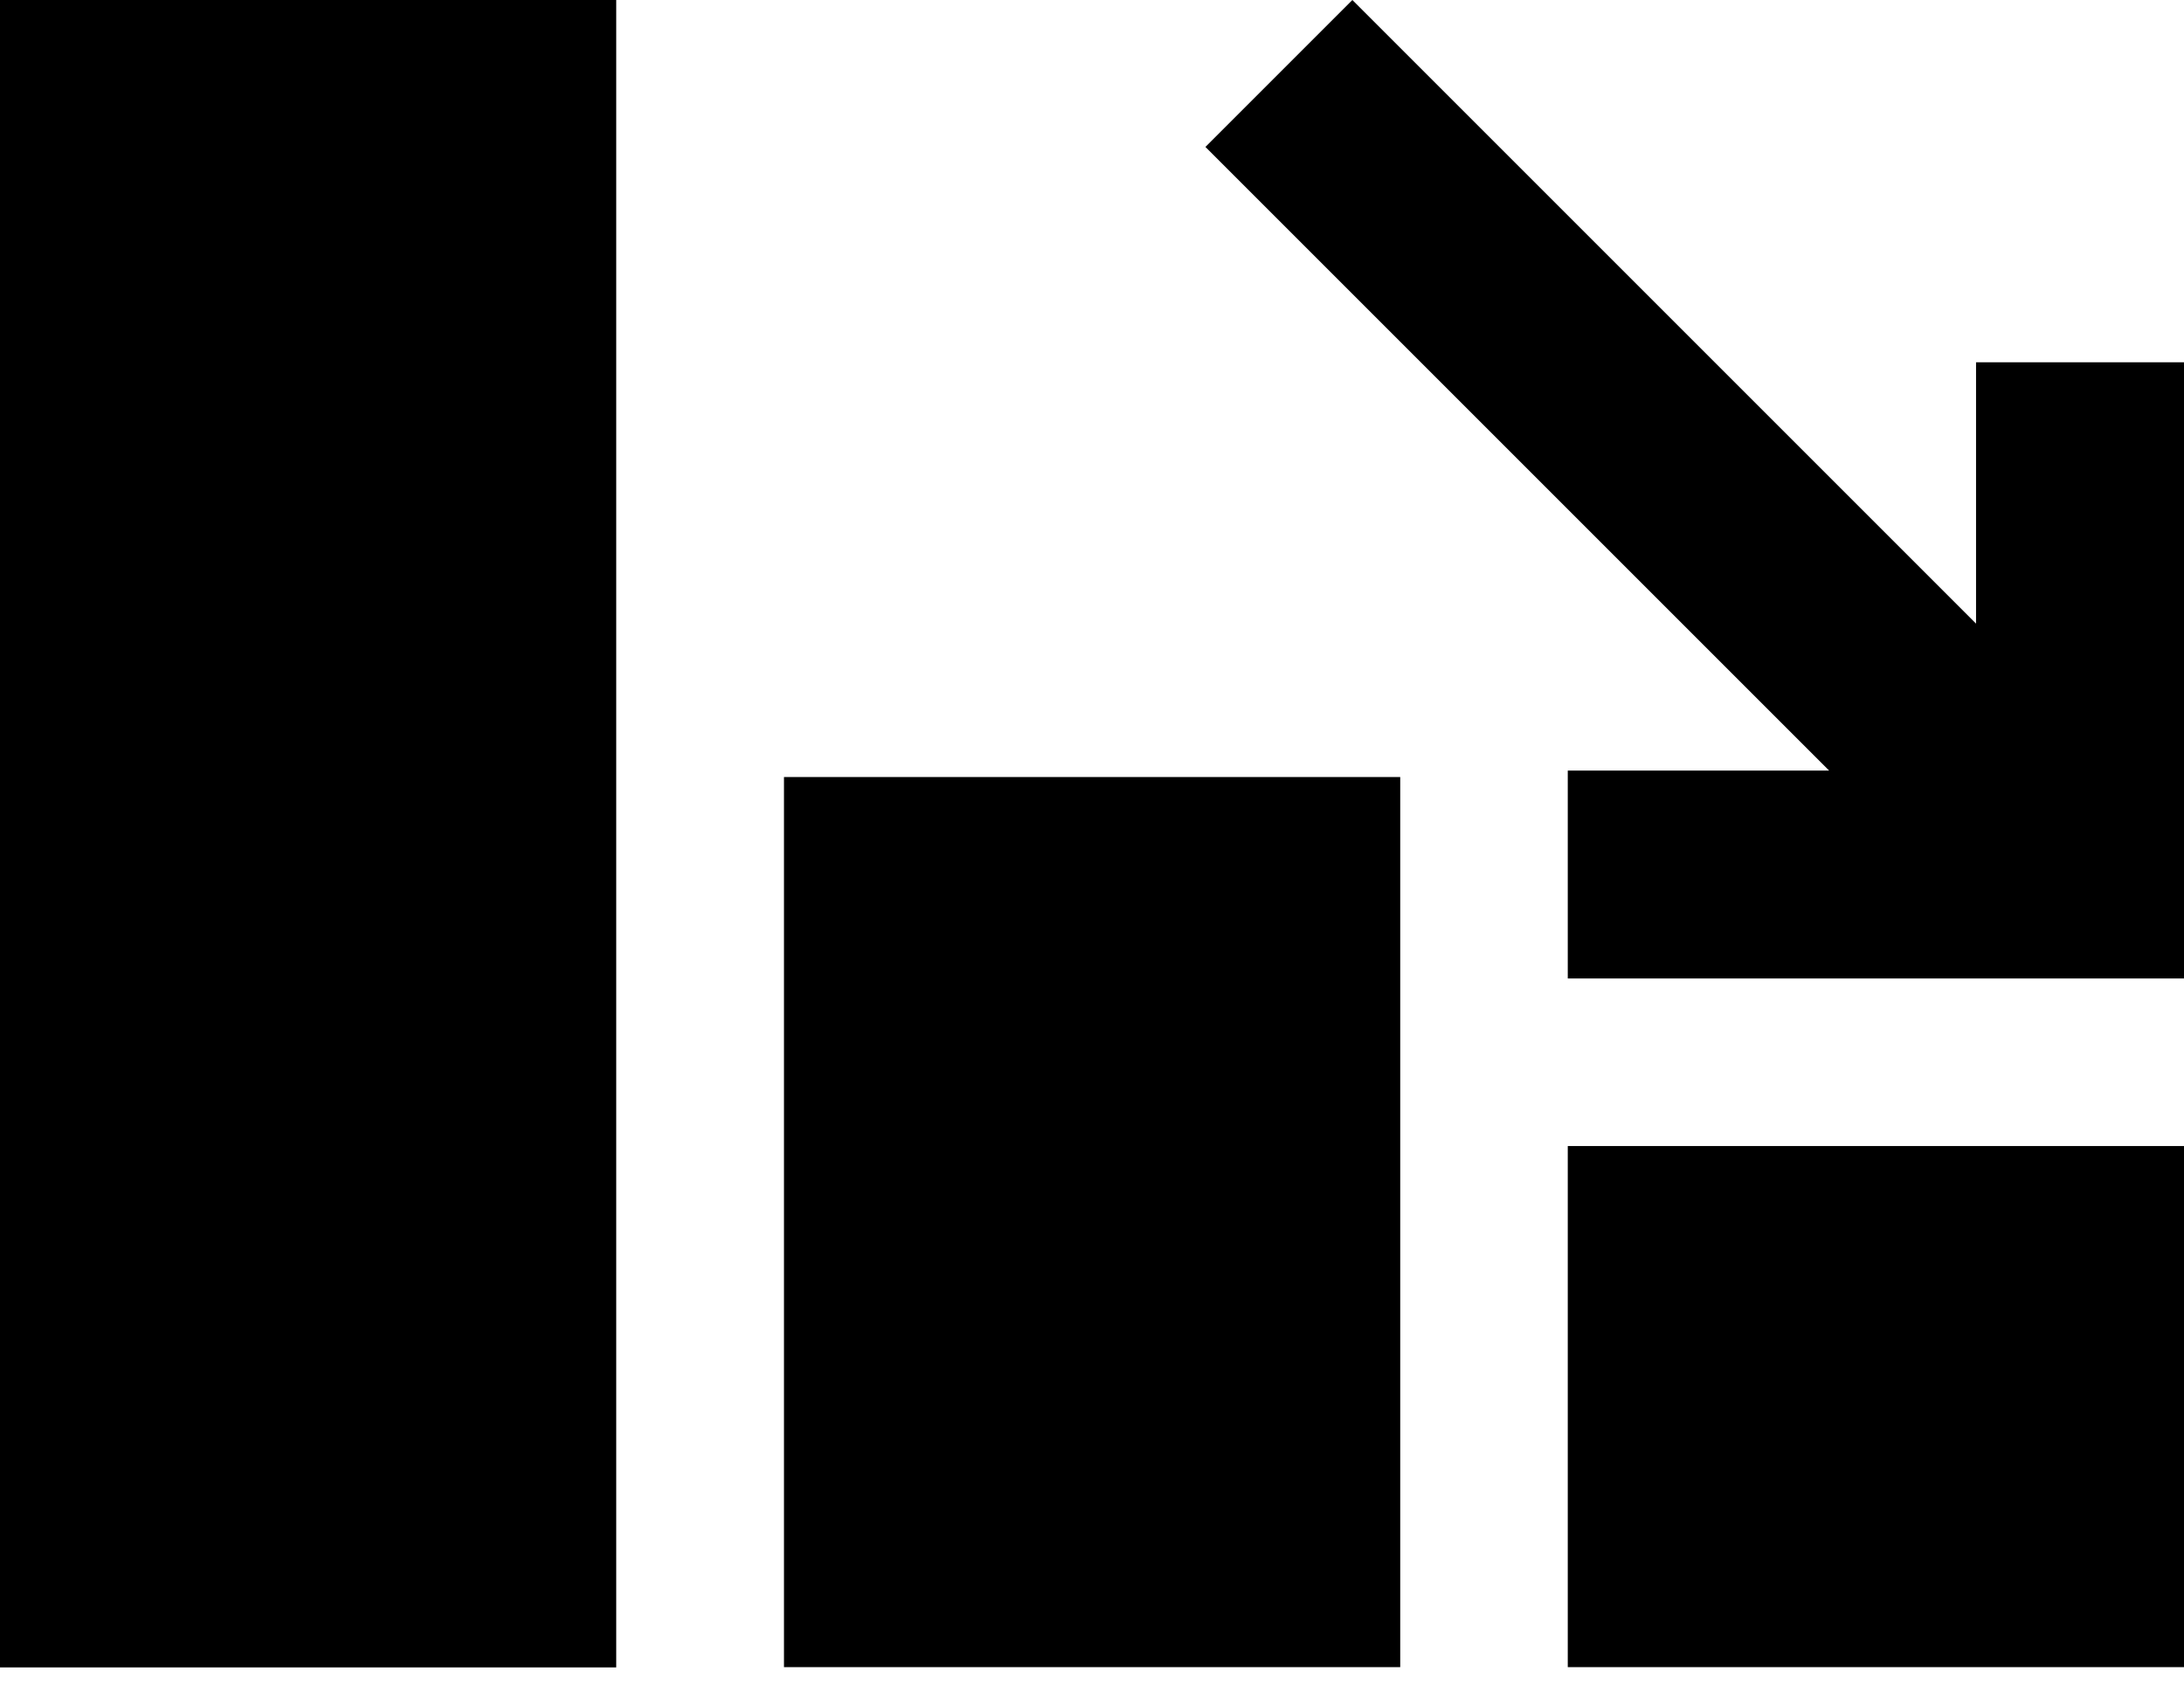 <svg width="32" height="25" viewBox="0 0 32 25" fill="none" xmlns="http://www.w3.org/2000/svg">
<path d="M22.971 11.291V14.338H32V5.309H28.953V9.138L19.815 0L17.662 2.153L26.8 11.291L22.971 11.291Z" fill="black"/>
<path d="M0 0H9.029V24.433H0V0Z" fill="black"/>
<path d="M11.487 11.386H20.516V24.429H11.487V11.386Z" fill="black"/>
<path d="M22.971 16.793H32V24.429H22.971V16.793Z" fill="black"/>
</svg>
